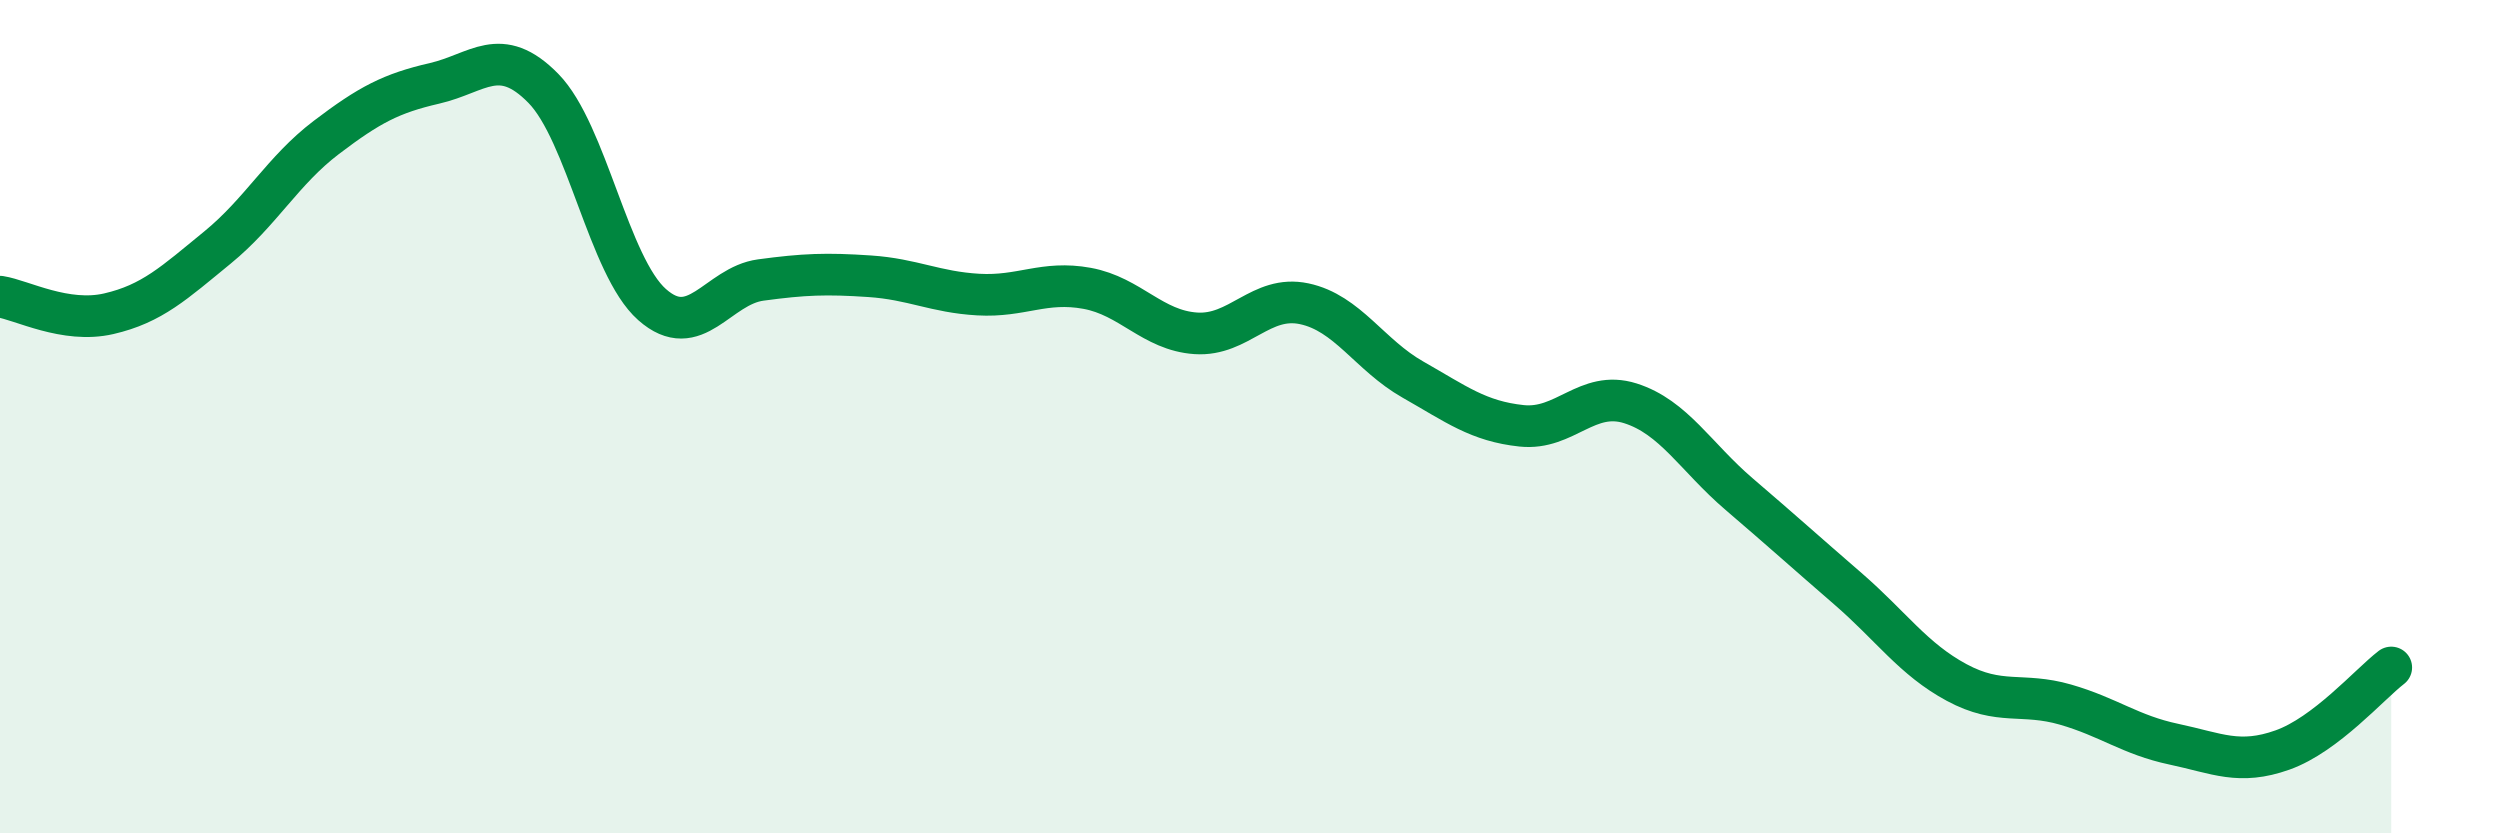 
    <svg width="60" height="20" viewBox="0 0 60 20" xmlns="http://www.w3.org/2000/svg">
      <path
        d="M 0,7.12 C 0.52,7.2 1.57,7.77 2.61,7.53 C 3.65,7.29 4.18,6.79 5.22,5.94 C 6.26,5.09 6.79,4.09 7.83,3.3 C 8.87,2.51 9.39,2.24 10.43,2 C 11.47,1.76 12,1.06 13.04,2.12 C 14.08,3.18 14.61,6.39 15.65,7.31 C 16.69,8.23 17.22,6.86 18.26,6.72 C 19.3,6.58 19.83,6.56 20.87,6.63 C 21.91,6.7 22.44,7.01 23.48,7.07 C 24.52,7.13 25.05,6.73 26.09,6.92 C 27.13,7.11 27.66,7.93 28.7,8 C 29.74,8.07 30.26,7.07 31.3,7.29 C 32.34,7.51 32.87,8.52 33.91,9.11 C 34.95,9.7 35.48,10.11 36.52,10.22 C 37.56,10.33 38.09,9.35 39.13,9.68 C 40.17,10.01 40.7,10.97 41.74,11.86 C 42.78,12.75 43.31,13.23 44.35,14.13 C 45.39,15.03 45.92,15.82 46.96,16.38 C 48,16.94 48.53,16.61 49.57,16.91 C 50.61,17.21 51.13,17.64 52.17,17.86 C 53.21,18.08 53.74,18.37 54.78,18 C 55.82,17.63 56.87,16.42 57.39,16.02L57.39 20L0 20Z"
        fill="#008740"
        opacity="0.1"
        stroke-linecap="round"
        stroke-linejoin="round"
      />
      <path
        d="M 0,7.12 C 0.52,7.2 1.57,7.77 2.61,7.53 C 3.65,7.29 4.18,6.79 5.22,5.94 C 6.26,5.09 6.79,4.09 7.83,3.3 C 8.87,2.51 9.39,2.24 10.43,2 C 11.47,1.76 12,1.06 13.04,2.12 C 14.08,3.18 14.61,6.39 15.65,7.31 C 16.69,8.23 17.22,6.86 18.26,6.72 C 19.3,6.58 19.83,6.56 20.87,6.63 C 21.91,6.7 22.44,7.01 23.48,7.07 C 24.52,7.13 25.05,6.73 26.09,6.92 C 27.13,7.11 27.66,7.93 28.7,8 C 29.74,8.07 30.26,7.07 31.3,7.29 C 32.34,7.51 32.87,8.52 33.91,9.11 C 34.95,9.7 35.48,10.11 36.52,10.22 C 37.56,10.33 38.09,9.35 39.13,9.68 C 40.17,10.01 40.7,10.97 41.74,11.86 C 42.78,12.75 43.31,13.23 44.35,14.13 C 45.39,15.03 45.92,15.82 46.96,16.38 C 48,16.94 48.53,16.61 49.57,16.91 C 50.61,17.21 51.13,17.64 52.17,17.86 C 53.21,18.08 53.74,18.37 54.78,18 C 55.82,17.63 56.87,16.42 57.39,16.02"
        stroke="#008740"
        stroke-width="1"
        fill="none"
        stroke-linecap="round"
        stroke-linejoin="round"
      />
    </svg>
  